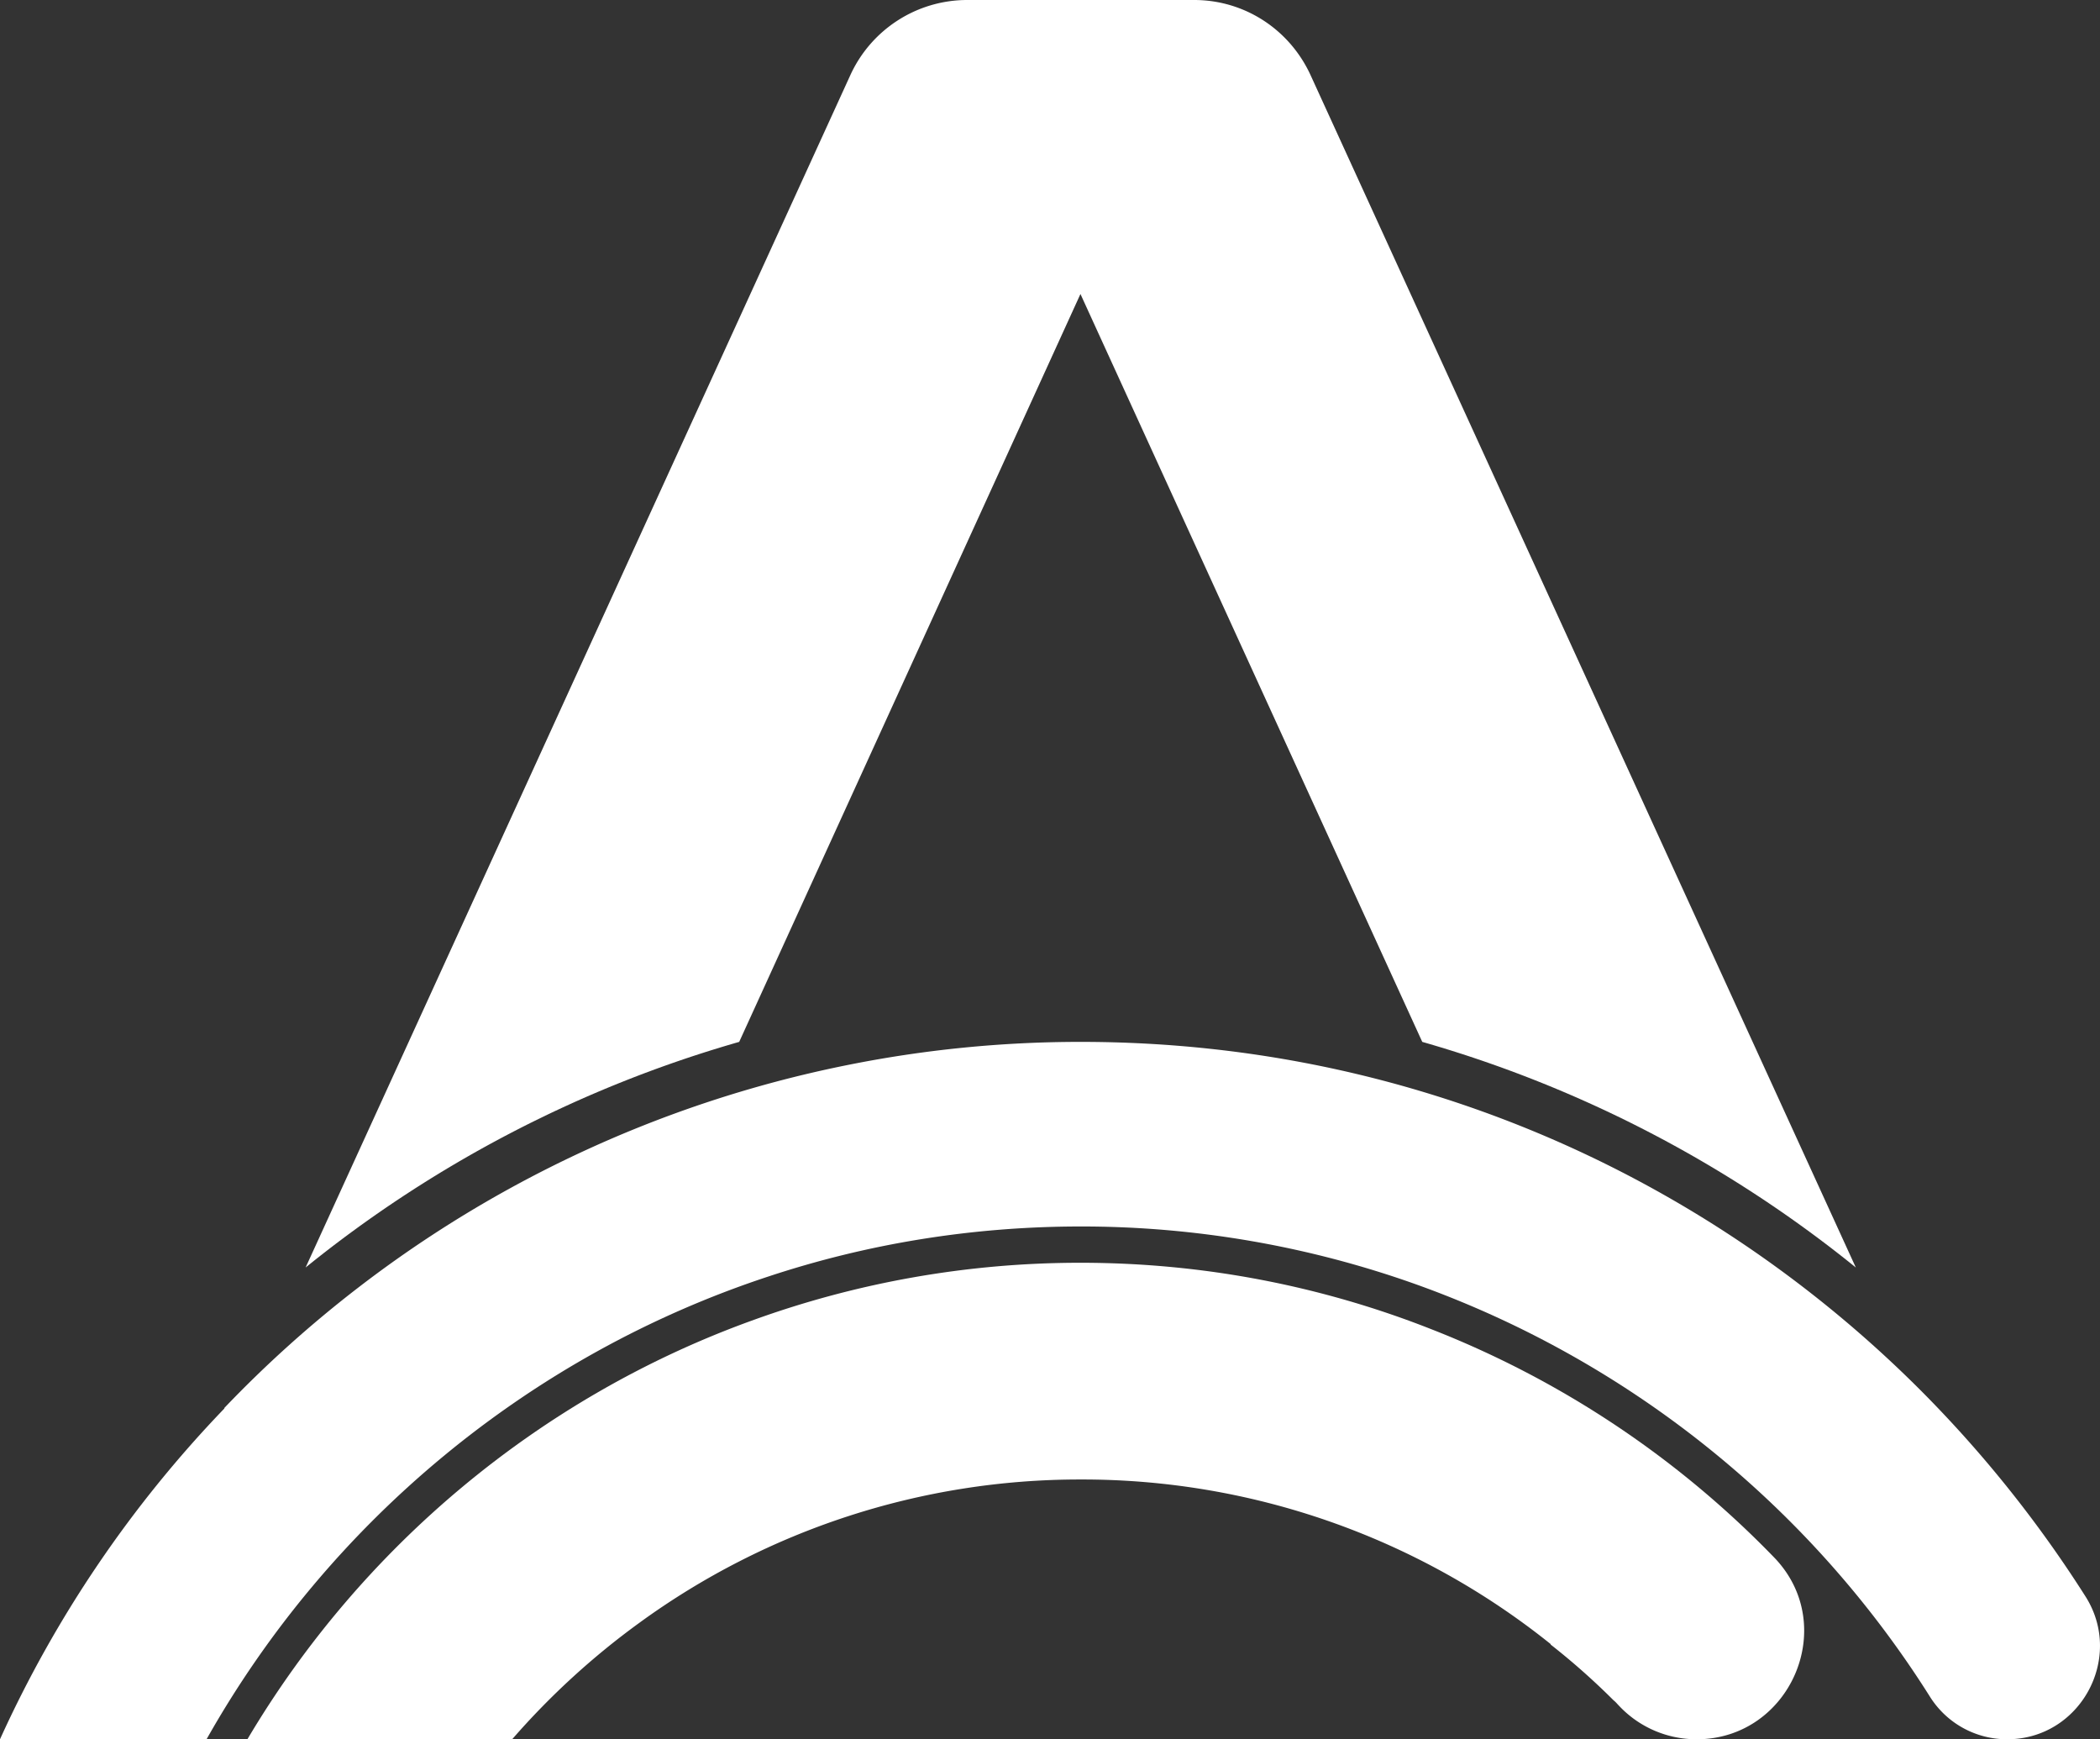 <svg width="64" height="53" fill="none" xmlns="http://www.w3.org/2000/svg"><rect width="100%" height="100%" fill="#333333" stroke="none"/><path d="M56.558 38.624a37.34 37.34 0 00-13.213-6.875L32.928 8.959l-10.4 22.79a37.339 37.339 0 00-13.214 6.875l16.6-36.332A3.916 3.916 0 0129.461 0h6.934c1.534 0 2.908.897 3.547 2.292l16.616 36.332z" fill="#fff"/><path d="M61.176 53a2.77 2.77 0 01-2.349-1.282 30.766 30.766 0 00-15.673-12.581 30.371 30.371 0 00-10.21-1.763c-3.323 0-6.518.529-9.522 1.523C16.121 41.3 10.018 46.397 6.295 53H0a35.987 35.987 0 016.838-10.08v-.017a36.074 36.074 0 0118.997-10.45 35.95 35.95 0 017.11-.704c2.668 0 5.272.288 7.764.833 6.886 1.507 13.037 4.984 17.847 9.808a36.942 36.942 0 015.017 6.282C64.738 50.549 63.38 53 61.175 53z" fill="#fff"/><path d="M51.7 53a3.233 3.233 0 01-2.348-1.01c-.064-.064-.112-.128-.176-.176a21.365 21.365 0 00-1.917-1.699V50.1a22.801 22.801 0 00-14.315-5.016 22.79 22.79 0 00-13.469 4.375A23.202 23.202 0 0015.609 53H7.54c3.467-5.85 8.9-10.417 15.37-12.757a29.268 29.268 0 0110.018-1.763c3.786 0 7.397.721 10.72 2.035A29.488 29.488 0 0154.05 47.44c2.03 2.067.527 5.561-2.348 5.561z" fill="#fff"/></svg>